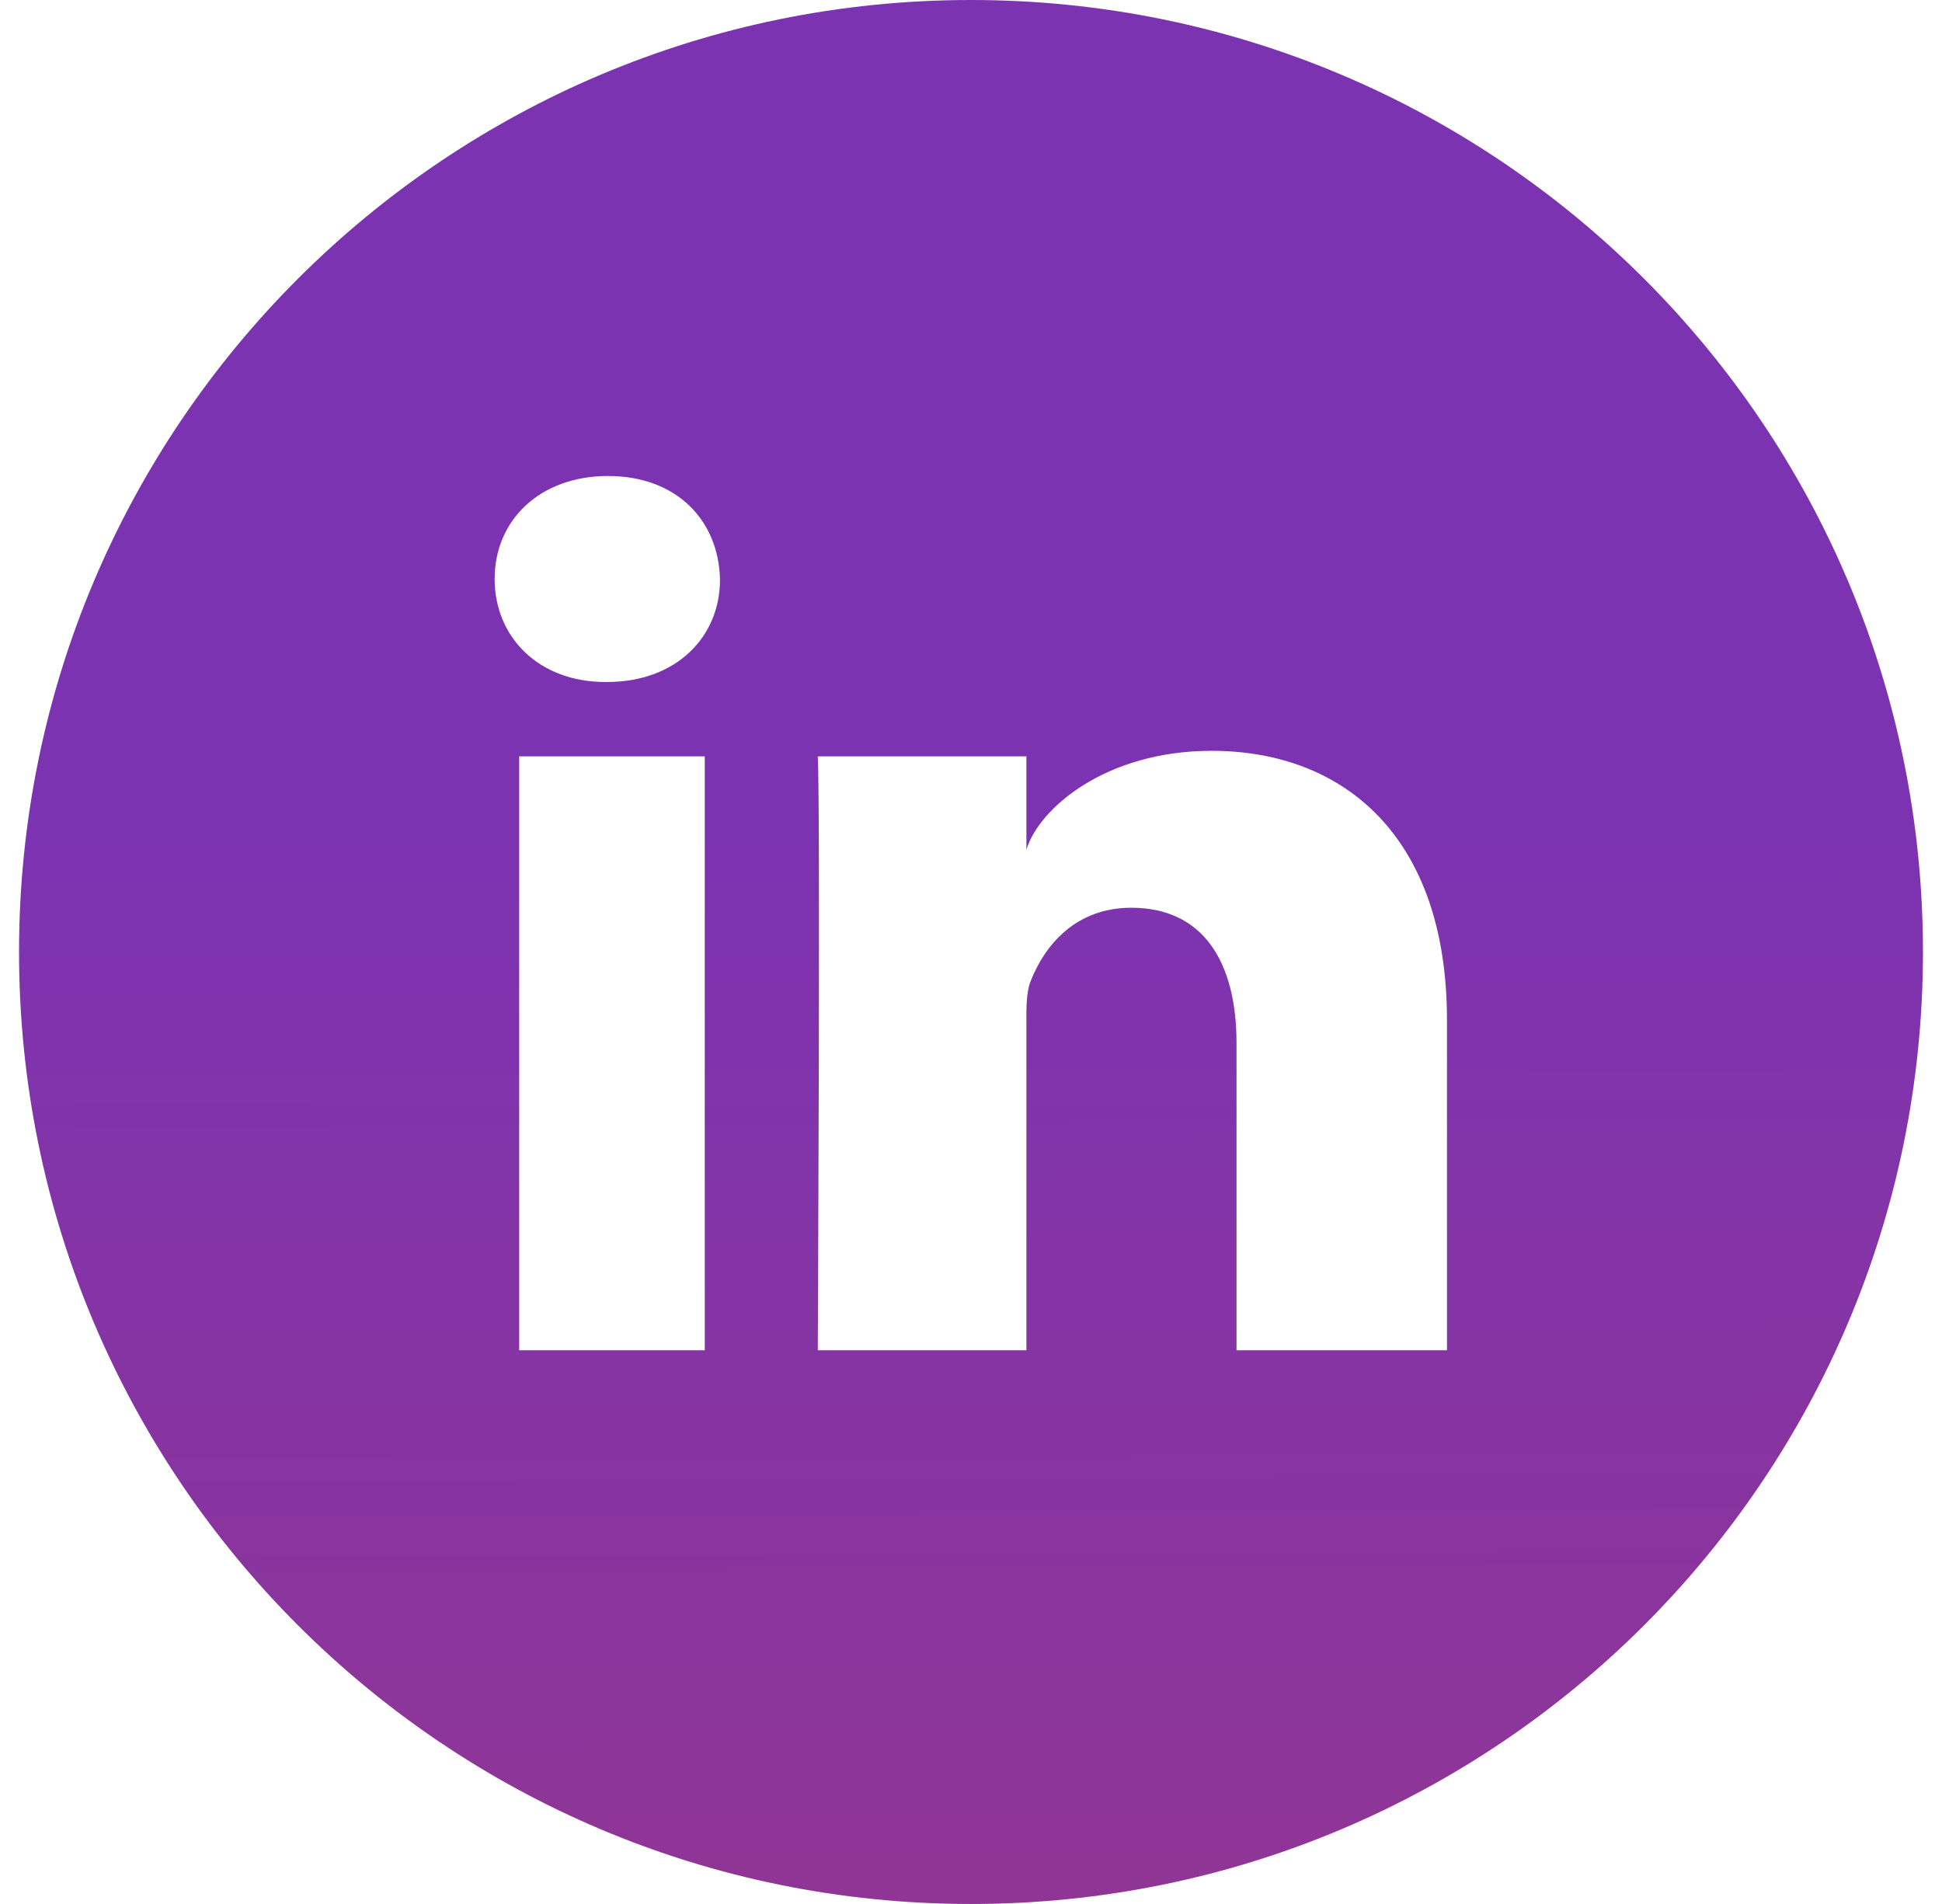 <svg width="51" height="50" viewBox="0 0 51 50" fill="none" xmlns="http://www.w3.org/2000/svg">
<g clip-path="url(#clip0_6163_19222)">
<path d="M25.5 0C11.691 0 0.5 11.191 0.5 25C0.5 38.809 11.691 50 25.5 50C39.309 50 50.5 38.809 50.5 25C50.5 11.191 39.309 0 25.5 0ZM18.508 35.459H13.635V19.863H18.508V35.459ZM15.94 17.91H15.9C14.133 17.91 12.99 16.719 12.99 15.205C12.99 13.662 14.172 12.5 15.969 12.5C17.766 12.5 18.869 13.662 18.908 15.205C18.918 16.709 17.775 17.91 15.94 17.91ZM38 35.459H32.473V27.393C32.473 25.283 31.613 23.838 29.709 23.838C28.254 23.838 27.443 24.814 27.072 25.752C26.936 26.084 26.955 26.553 26.955 27.031V35.459H21.477C21.477 35.459 21.545 21.162 21.477 19.863H26.955V22.314C27.277 21.24 29.025 19.717 31.818 19.717C35.285 19.717 38 21.963 38 26.787V35.459Z" fill="url(#paint0_linear_6163_19222)"/>
</g>
<defs>
<linearGradient id="paint0_linear_6163_19222" x1="25.5" y1="-5.39897e-09" x2="25.862" y2="114.493" gradientUnits="userSpaceOnUse">
<stop offset="0.188" stop-color="#7C33B2"/>
<stop offset="1" stop-color="#BC3A54"/>
</linearGradient>
<clipPath id="clip0_6163_19222">
<rect width="50" height="50" fill="white" transform="translate(0.5)"/>
</clipPath>
</defs>
</svg>
